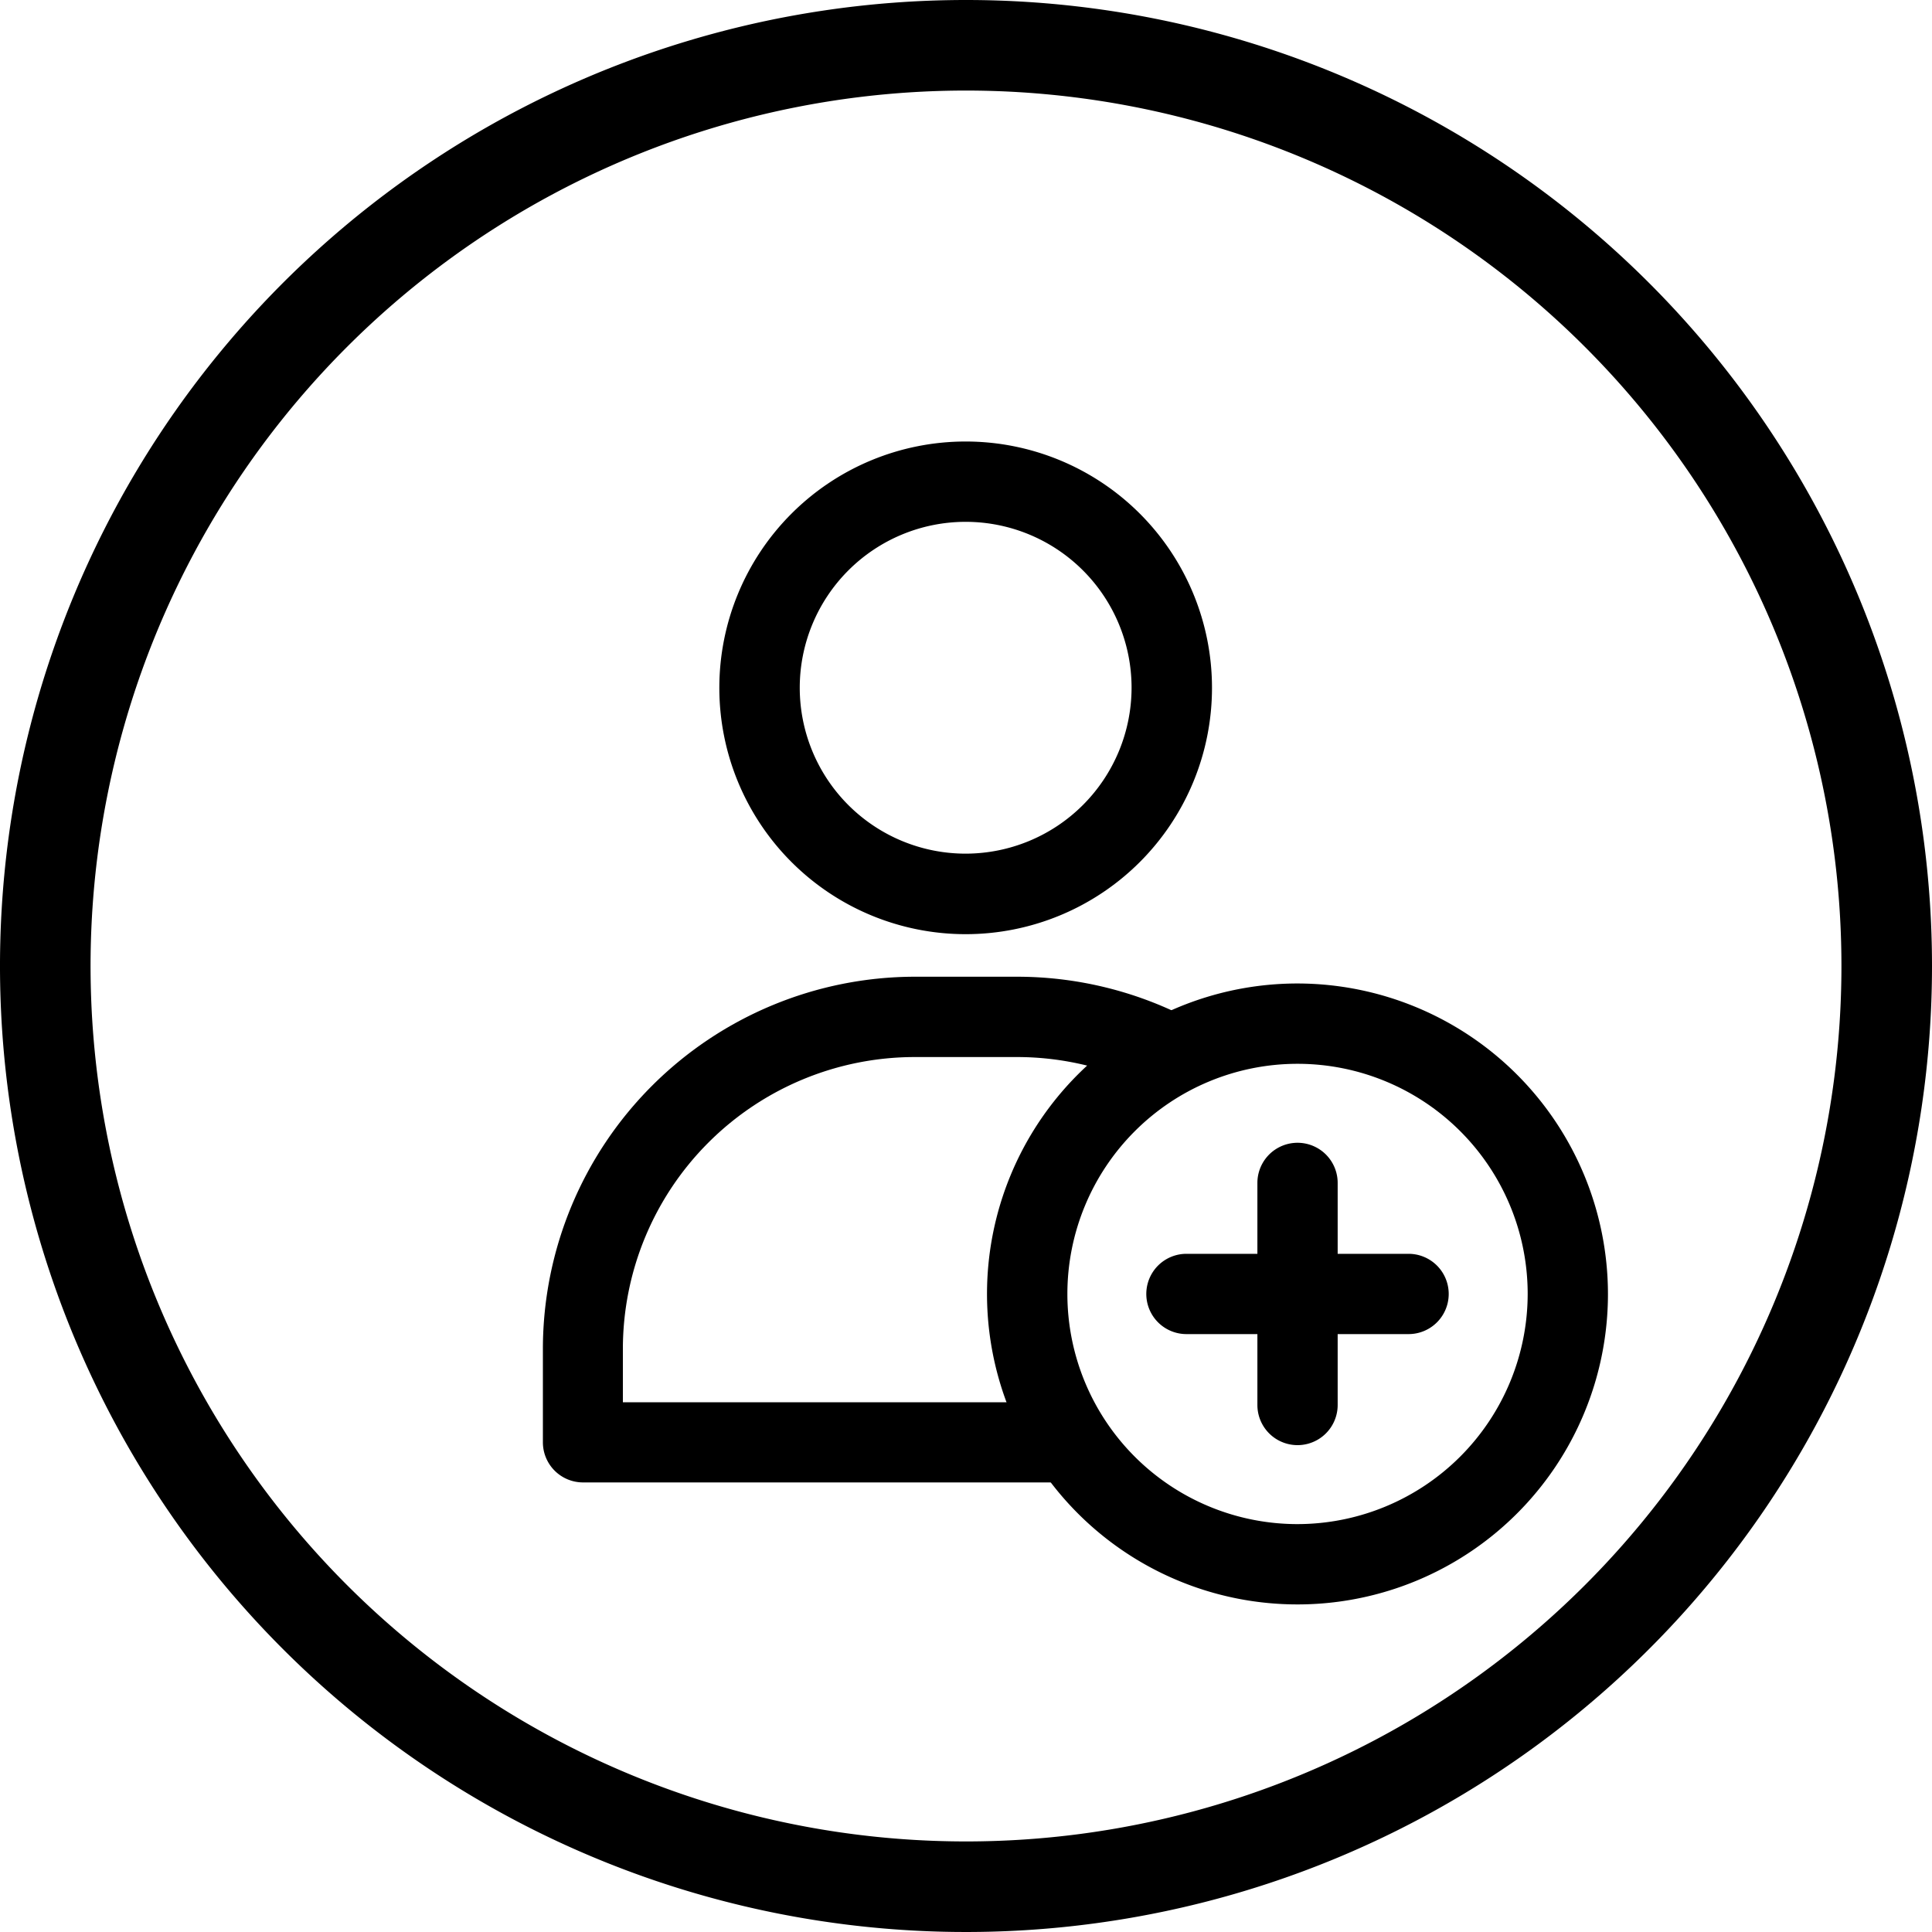<svg id="Group_2783" data-name="Group 2783" xmlns="http://www.w3.org/2000/svg" width="40" height="40" viewBox="0 0 40 40">
  <g id="Group_2782" data-name="Group 2782" transform="translate(11.238 9.141)">
    <g id="Group_2780" data-name="Group 2780">
      <g id="Group_2777" data-name="Group 2777" transform="translate(0 11.082)">
        <g id="Group_2776" data-name="Group 2776">
          <path id="Path_2623" data-name="Path 2623" d="M151.544,260.512h2.133a6.062,6.062,0,0,1,2.731.66l.744-1.487a7.712,7.712,0,0,0-3.475-.836h-2.133a7.711,7.711,0,0,0-7.7,7.7v1.939a.831.831,0,0,0,.831.831h10.112V267.66H145.5v-1.108A6.046,6.046,0,0,1,151.544,260.512Z" transform="translate(-143.842 -258.85)"/>
        </g>
      </g>
      <g id="Group_2779" data-name="Group 2779" transform="translate(3.657)">
        <g id="Group_2778" data-name="Group 2778">
          <path id="Path_2624" data-name="Path 2624" d="M195.75,117a5.1,5.1,0,1,0,5.1,5.1A5.1,5.1,0,0,0,195.75,117Zm0,8.533a3.435,3.435,0,1,1,3.435-3.435A3.439,3.439,0,0,1,195.75,125.533Z" transform="translate(-190.652 -117)"/>
        </g>
      </g>
    </g>
    <g id="Group_2781" data-name="Group 2781" transform="translate(9.198 11.221)">
      <path id="Path_2625" data-name="Path 2625" d="M268.009,260.624a6.428,6.428,0,1,0,6.427,6.428A6.435,6.435,0,0,0,268.009,260.624Zm0,11.193a4.765,4.765,0,1,1,4.765-4.765A4.771,4.771,0,0,1,268.009,271.817Z" transform="translate(-261.581 -260.624)"/>
      <path id="Path_2626" data-name="Path 2626" d="M309.208,305.124H307.74v-1.468a.831.831,0,1,0-1.662,0v1.468h-1.469a.831.831,0,0,0,0,1.662h1.469v1.468a.831.831,0,1,0,1.662,0v-1.468h1.468a.831.831,0,1,0,0-1.662Z" transform="translate(-300.481 -299.527)"/>
    </g>
  </g>
  <path id="Path_2627" data-name="Path 2627" d="M20,0A20,20,0,1,0,40,20,20,20,0,0,0,20,0Zm0,38.125A18.125,18.125,0,1,1,38.125,20,18.125,18.125,0,0,1,20,38.125Z"/>
</svg>
